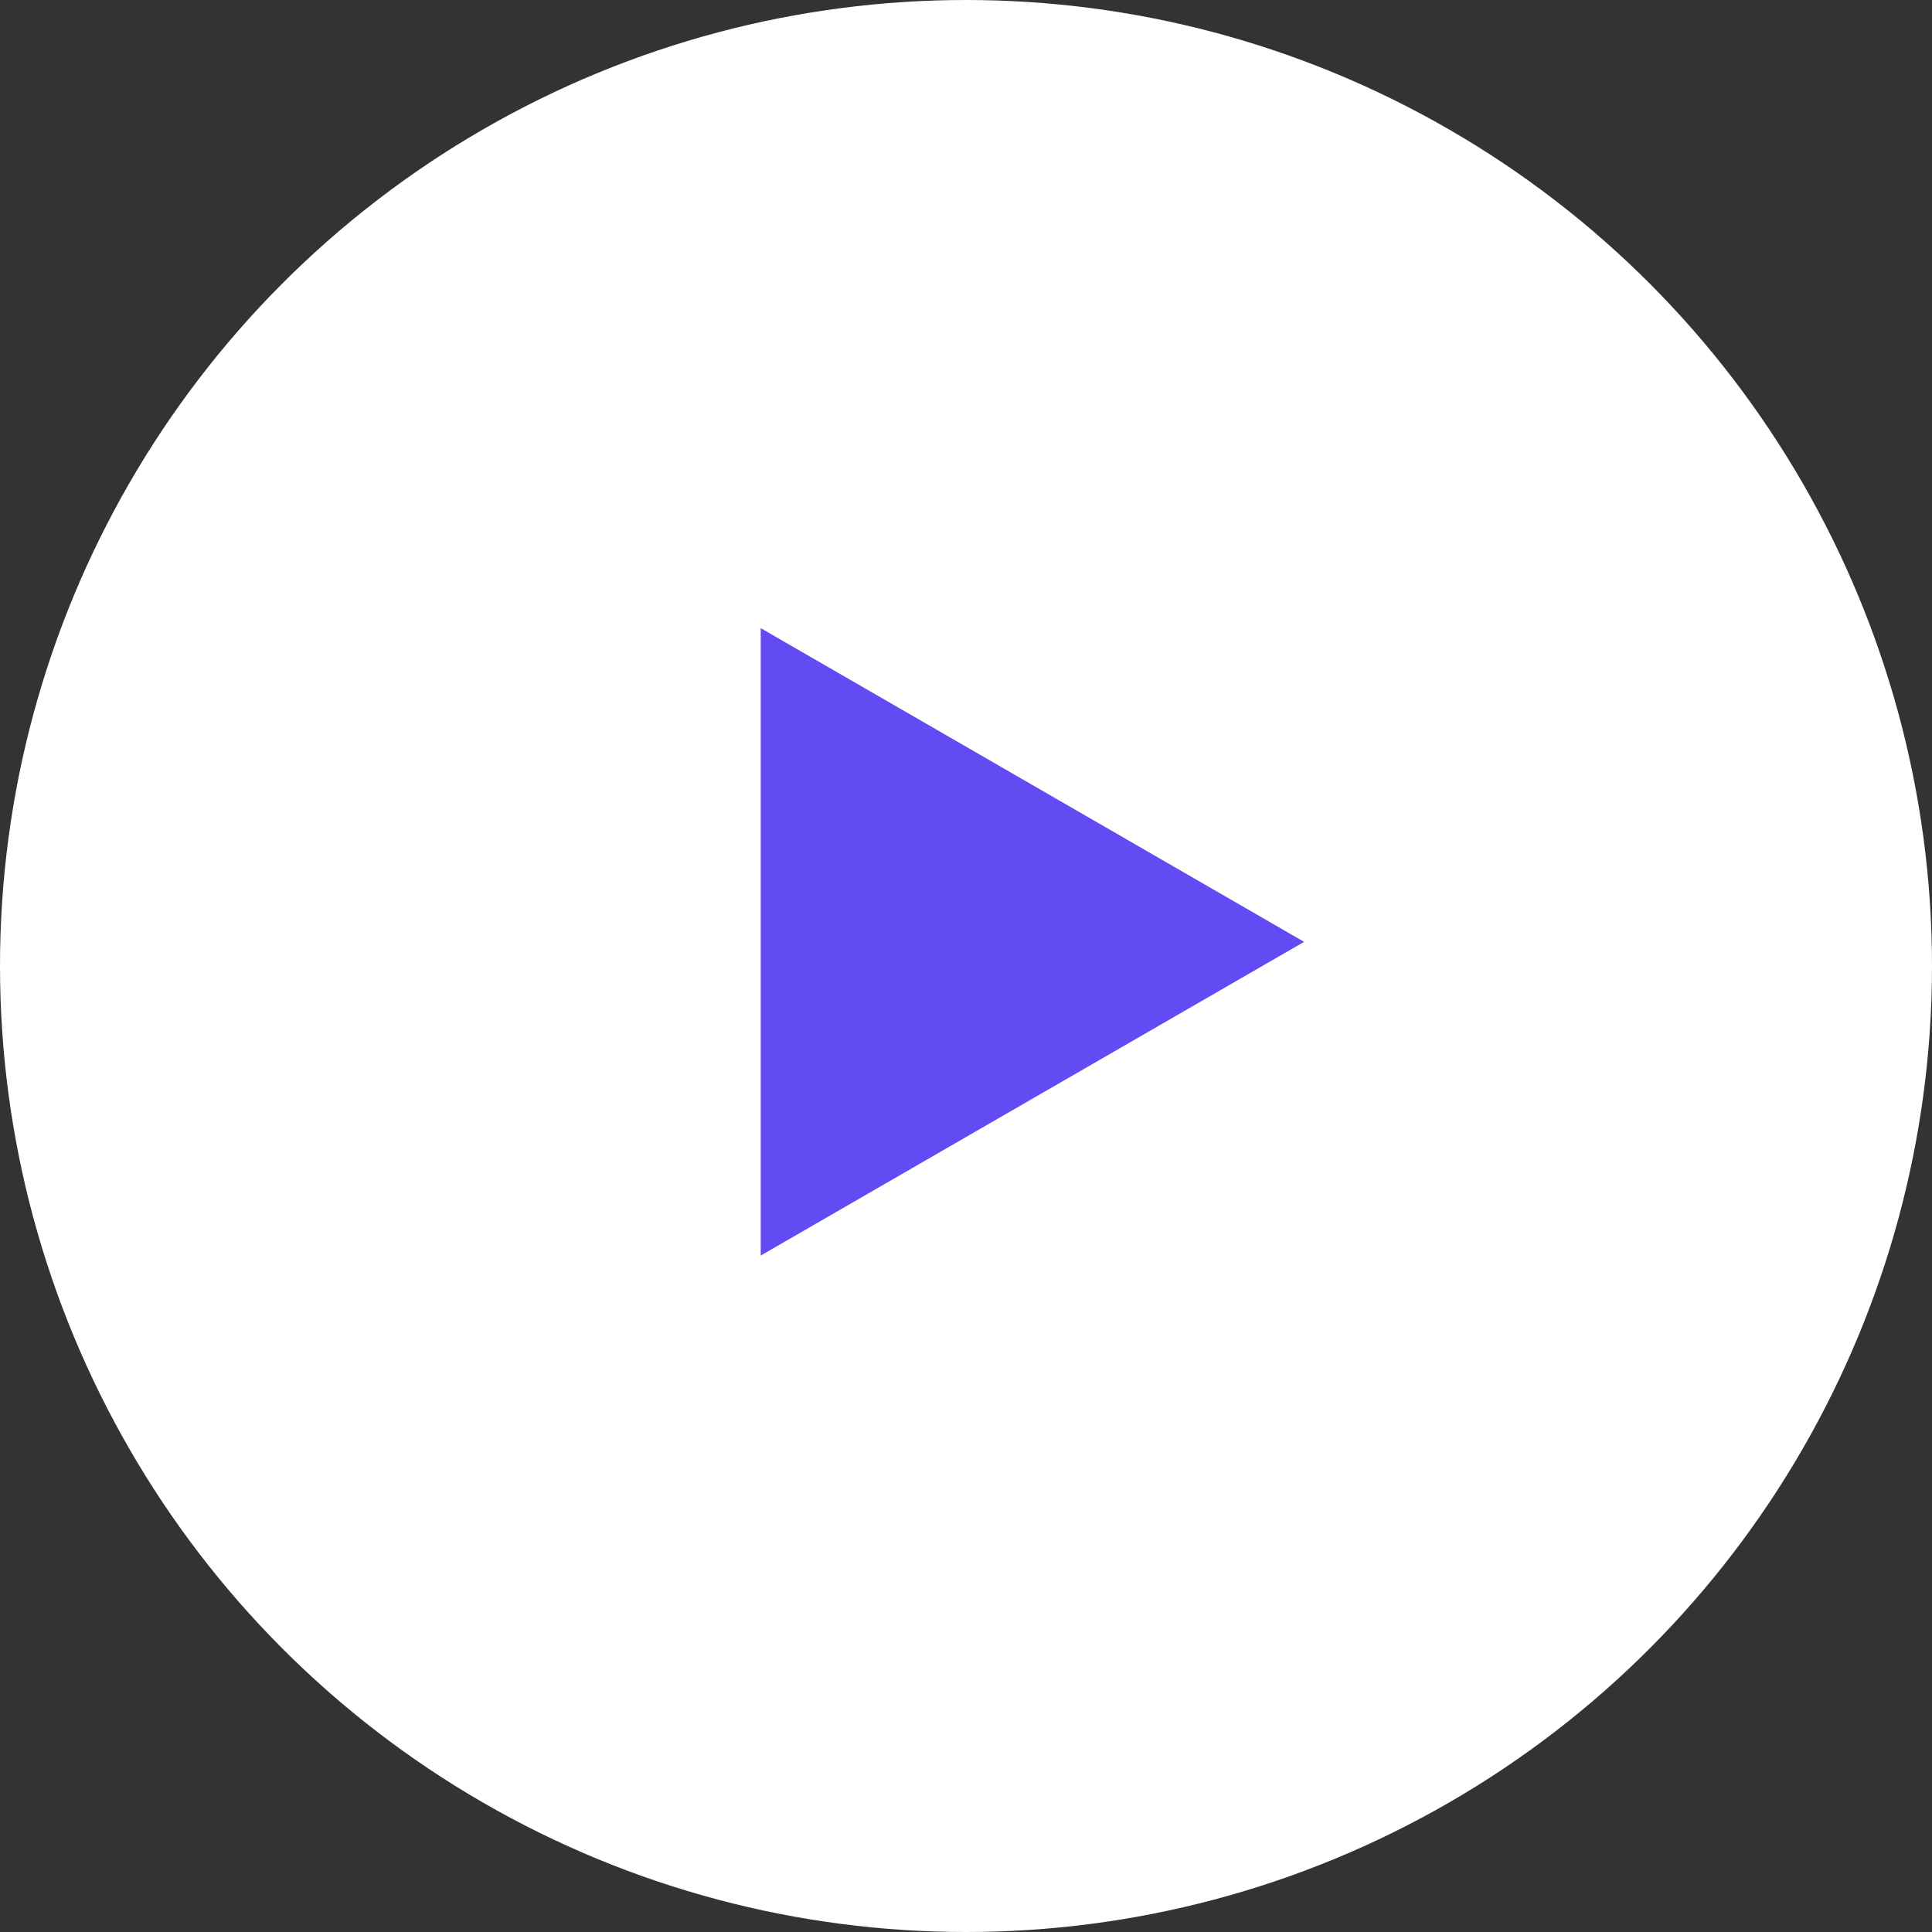 <svg width="40" height="40" viewbox="0 0 40 40" fill="none" xmlns="http://www.w3.org/2000/svg">
  <rect width="100%" height="100%" fill="#333333" stroke="none"/>
  <circle cx="20" cy="20" r="20" fill="white"/>
  <path d="M27 19.5L15.75 25.995L15.75 13.005L27 19.5Z" fill="#624BF2"/>
</svg>
